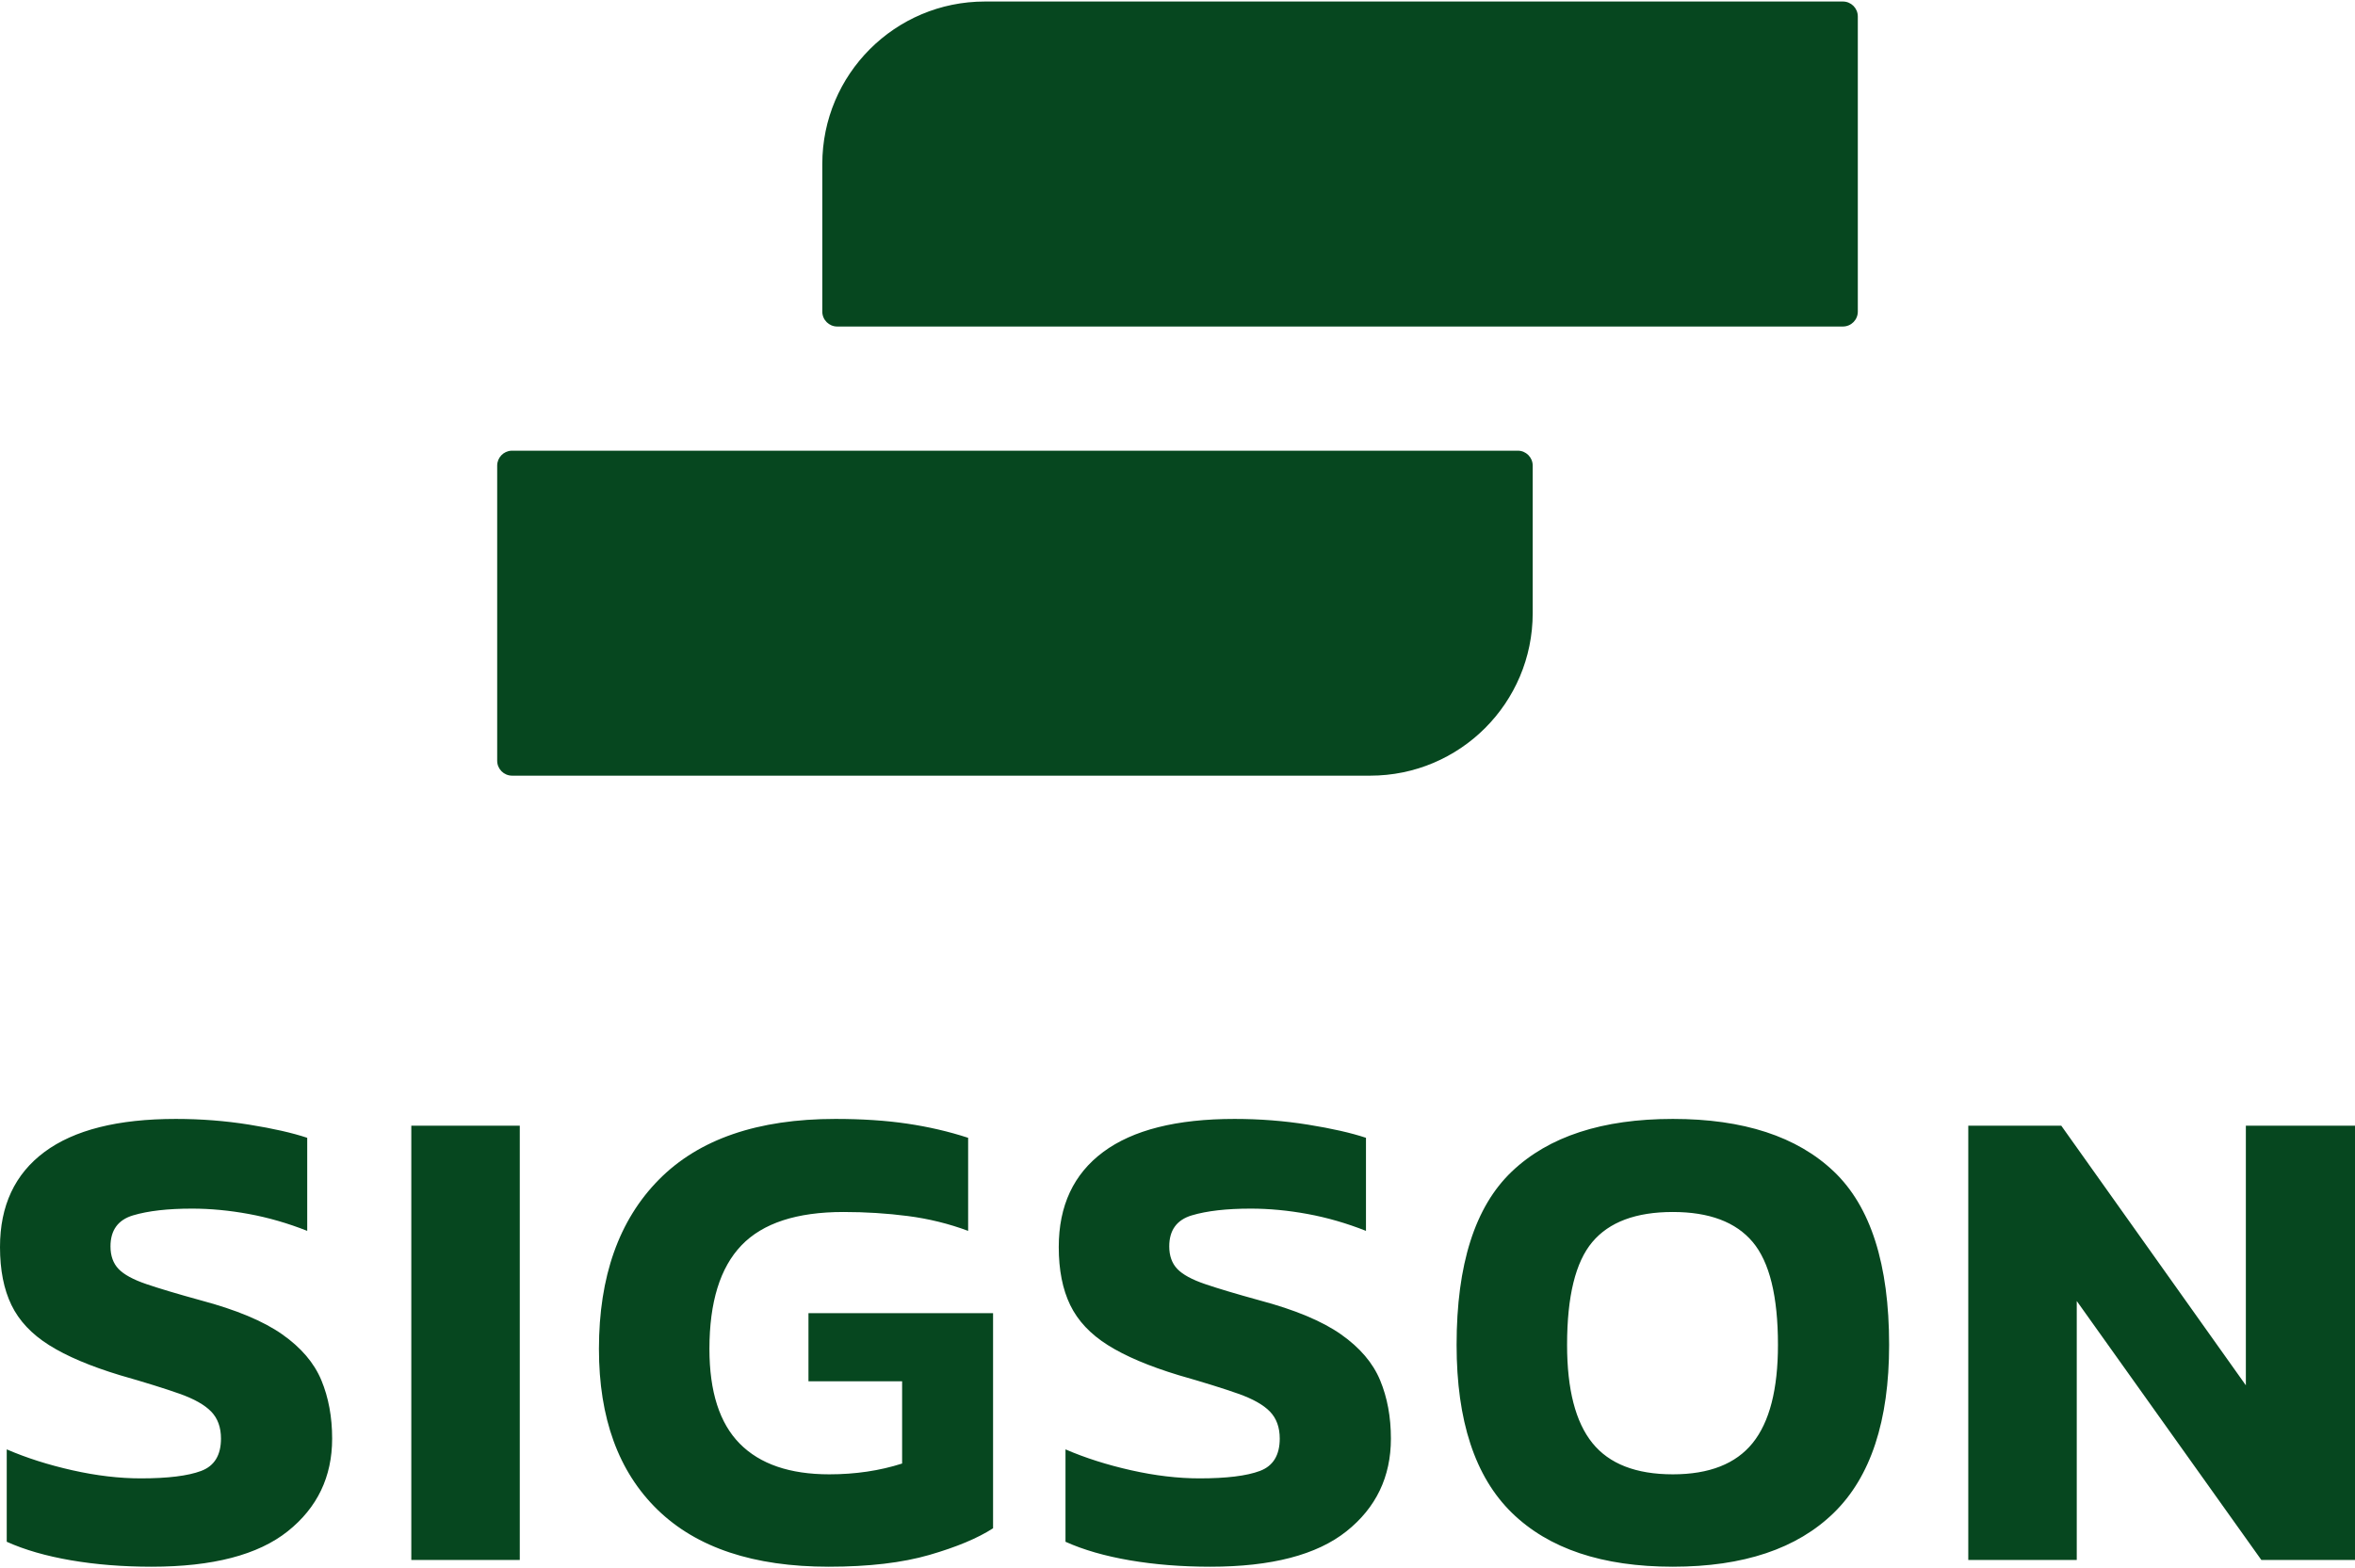 <?xml version="1.0" encoding="UTF-8"?>
<svg width="590px" height="393px" viewBox="0 0 590 393" version="1.1" xmlns="http://www.w3.org/2000/svg" xmlns:xlink="http://www.w3.org/1999/xlink">
    <title>Combined Shape</title>
    <g id="Page-1" stroke="none" stroke-width="1" fill="none" fill-rule="evenodd">
        <g id="SIGSON-Styles" transform="translate(-766, -5289)" fill="#06471F" fill-rule="nonzero">
            <g id="Group-3" transform="translate(166.233, 4696)">
                <g id="Group-Copy" transform="translate(599.767, 593.381)">
                    <path d="M37.977,392.237 C30.776,392.237 24.052,391.702 17.807,390.632 C11.562,389.562 6.189,388.012 1.688,385.984 L1.688,362.831 C6.639,364.972 12.125,366.718 18.145,368.07 C24.165,369.422 29.875,370.098 35.277,370.098 C42.028,370.098 47.064,369.479 50.383,368.239 C53.703,367 55.362,364.296 55.362,360.127 C55.362,357.311 54.547,355.057 52.915,353.367 C51.283,351.677 48.639,350.185 44.982,348.889 C41.325,347.593 36.346,346.044 30.044,344.241 C22.618,341.988 16.71,339.481 12.322,336.721 C7.933,333.961 4.782,330.609 2.869,326.665 C0.956,322.722 0,317.877 0,312.131 C0,301.766 3.713,293.823 11.14,288.302 C18.567,282.782 29.538,280.021 44.054,280.021 C50.355,280.021 56.488,280.5 62.451,281.458 C68.415,282.416 73.254,283.514 76.967,284.753 L76.967,308.075 C72.129,306.16 67.262,304.752 62.367,303.85 C57.472,302.949 52.718,302.498 48.105,302.498 C42.028,302.498 37.105,303.062 33.336,304.188 C29.566,305.315 27.681,307.906 27.681,311.962 C27.681,314.328 28.356,316.216 29.707,317.624 C31.057,319.032 33.392,320.3 36.711,321.426 C40.031,322.553 44.56,323.905 50.299,325.482 C59.188,327.848 65.996,330.693 70.722,334.017 C75.448,337.341 78.711,341.171 80.512,345.509 C82.312,349.847 83.212,354.719 83.212,360.127 C83.212,369.704 79.499,377.45 72.072,383.365 C64.646,389.28 53.281,392.237 37.977,392.237 Z M103.045,390.547 L103.045,281.711 L130.22,281.711 L130.22,390.547 L103.045,390.547 Z M207.61,392.237 C188.818,392.237 174.528,387.477 164.738,377.957 C154.948,368.437 150.053,355.001 150.053,337.65 C150.053,319.511 155.061,305.371 165.075,295.231 C175.09,285.091 189.831,280.021 209.298,280.021 C215.937,280.021 221.929,280.416 227.274,281.204 C232.619,281.993 237.71,283.176 242.549,284.753 L242.549,308.075 C237.71,306.273 232.675,305.033 227.442,304.357 C222.21,303.681 216.837,303.343 211.323,303.343 C199.621,303.343 191.097,306.132 185.752,311.709 C180.407,317.286 177.734,325.933 177.734,337.65 C177.734,348.354 180.266,356.269 185.33,361.395 C190.394,366.521 197.876,369.084 207.779,369.084 C214.305,369.084 220.382,368.183 226.008,366.38 L226.008,345.762 L202.546,345.762 L202.546,328.693 L248.794,328.693 L248.794,382.604 C244.968,385.083 239.651,387.308 232.844,389.28 C226.036,391.252 217.625,392.237 207.61,392.237 Z M303.229,392.237 C296.027,392.237 289.304,391.702 283.059,390.632 C276.813,389.562 271.44,388.012 266.939,385.984 L266.939,362.831 C271.89,364.972 277.376,366.718 283.396,368.07 C289.416,369.422 295.127,370.098 300.528,370.098 C307.28,370.098 312.315,369.479 315.635,368.239 C318.954,367 320.614,364.296 320.614,360.127 C320.614,357.311 319.798,355.057 318.166,353.367 C316.535,351.677 313.89,350.185 310.233,348.889 C306.576,347.593 301.597,346.044 295.296,344.241 C287.869,341.988 281.961,339.481 277.573,336.721 C273.184,333.961 270.034,330.609 268.121,326.665 C266.208,322.722 265.251,317.877 265.251,312.131 C265.251,301.766 268.965,293.823 276.391,288.302 C283.818,282.782 294.789,280.021 309.305,280.021 C315.606,280.021 321.739,280.5 327.703,281.458 C333.667,282.416 338.505,283.514 342.219,284.753 L342.219,308.075 C337.38,306.16 332.513,304.752 327.618,303.85 C322.724,302.949 317.969,302.498 313.356,302.498 C307.28,302.498 302.357,303.062 298.587,304.188 C294.817,305.315 292.933,307.906 292.933,311.962 C292.933,314.328 293.608,316.216 294.958,317.624 C296.308,319.032 298.643,320.3 301.963,321.426 C305.282,322.553 309.811,323.905 315.55,325.482 C324.44,327.848 331.247,330.693 335.973,334.017 C340.7,337.341 343.963,341.171 345.763,345.509 C347.564,349.847 348.464,354.719 348.464,360.127 C348.464,369.704 344.75,377.45 337.324,383.365 C329.897,389.28 318.532,392.237 303.229,392.237 Z M419.102,392.237 C401.435,392.237 387.989,387.731 378.762,378.717 C369.535,369.704 364.921,355.677 364.921,336.636 C364.921,316.469 369.535,301.991 378.762,293.203 C387.989,284.415 401.435,280.021 419.102,280.021 C436.768,280.021 450.215,284.415 459.442,293.203 C468.669,301.991 473.283,316.469 473.283,336.636 C473.283,355.677 468.669,369.704 459.442,378.717 C450.215,387.731 436.768,392.237 419.102,392.237 Z M419.102,369.084 C428.216,369.084 434.884,366.465 439.103,361.226 C443.323,355.987 445.433,347.79 445.433,336.636 C445.433,324.468 443.323,315.878 439.103,310.864 C434.884,305.85 428.216,303.343 419.102,303.343 C409.875,303.343 403.151,305.85 398.932,310.864 C394.712,315.878 392.602,324.468 392.602,336.636 C392.602,347.79 394.712,355.987 398.932,361.226 C403.151,366.465 409.875,369.084 419.102,369.084 Z M493.116,390.547 L493.116,281.711 L516.409,281.711 L562.656,346.776 L562.656,281.711 L590,281.711 L590,390.547 L566.539,390.547 L520.291,325.651 L520.291,390.547 L493.116,390.547 Z M246.733,0 L461.7,0 C463.765,0 465.439,1.674 465.439,3.739 L465.439,77.705 C465.439,79.771 463.765,81.445 461.7,81.445 L209.75,81.445 C207.685,81.445 206.011,79.771 206.011,77.705 L206.011,40.722 C206.011,18.232 224.243,0 246.733,0 Z M128.3,112.562 L380.25,112.562 C382.315,112.562 383.989,114.236 383.989,116.301 L383.989,153.281 C383.989,175.769 365.759,194 343.27,194 L128.3,194 C126.235,194 124.561,192.326 124.561,190.261 L124.561,116.301 C124.561,114.299 126.135,112.664 128.113,112.567 L128.3,112.562 Z" id="Combined-Shape"></path>
                </g>
            </g>
        </g>
    </g>
</svg>